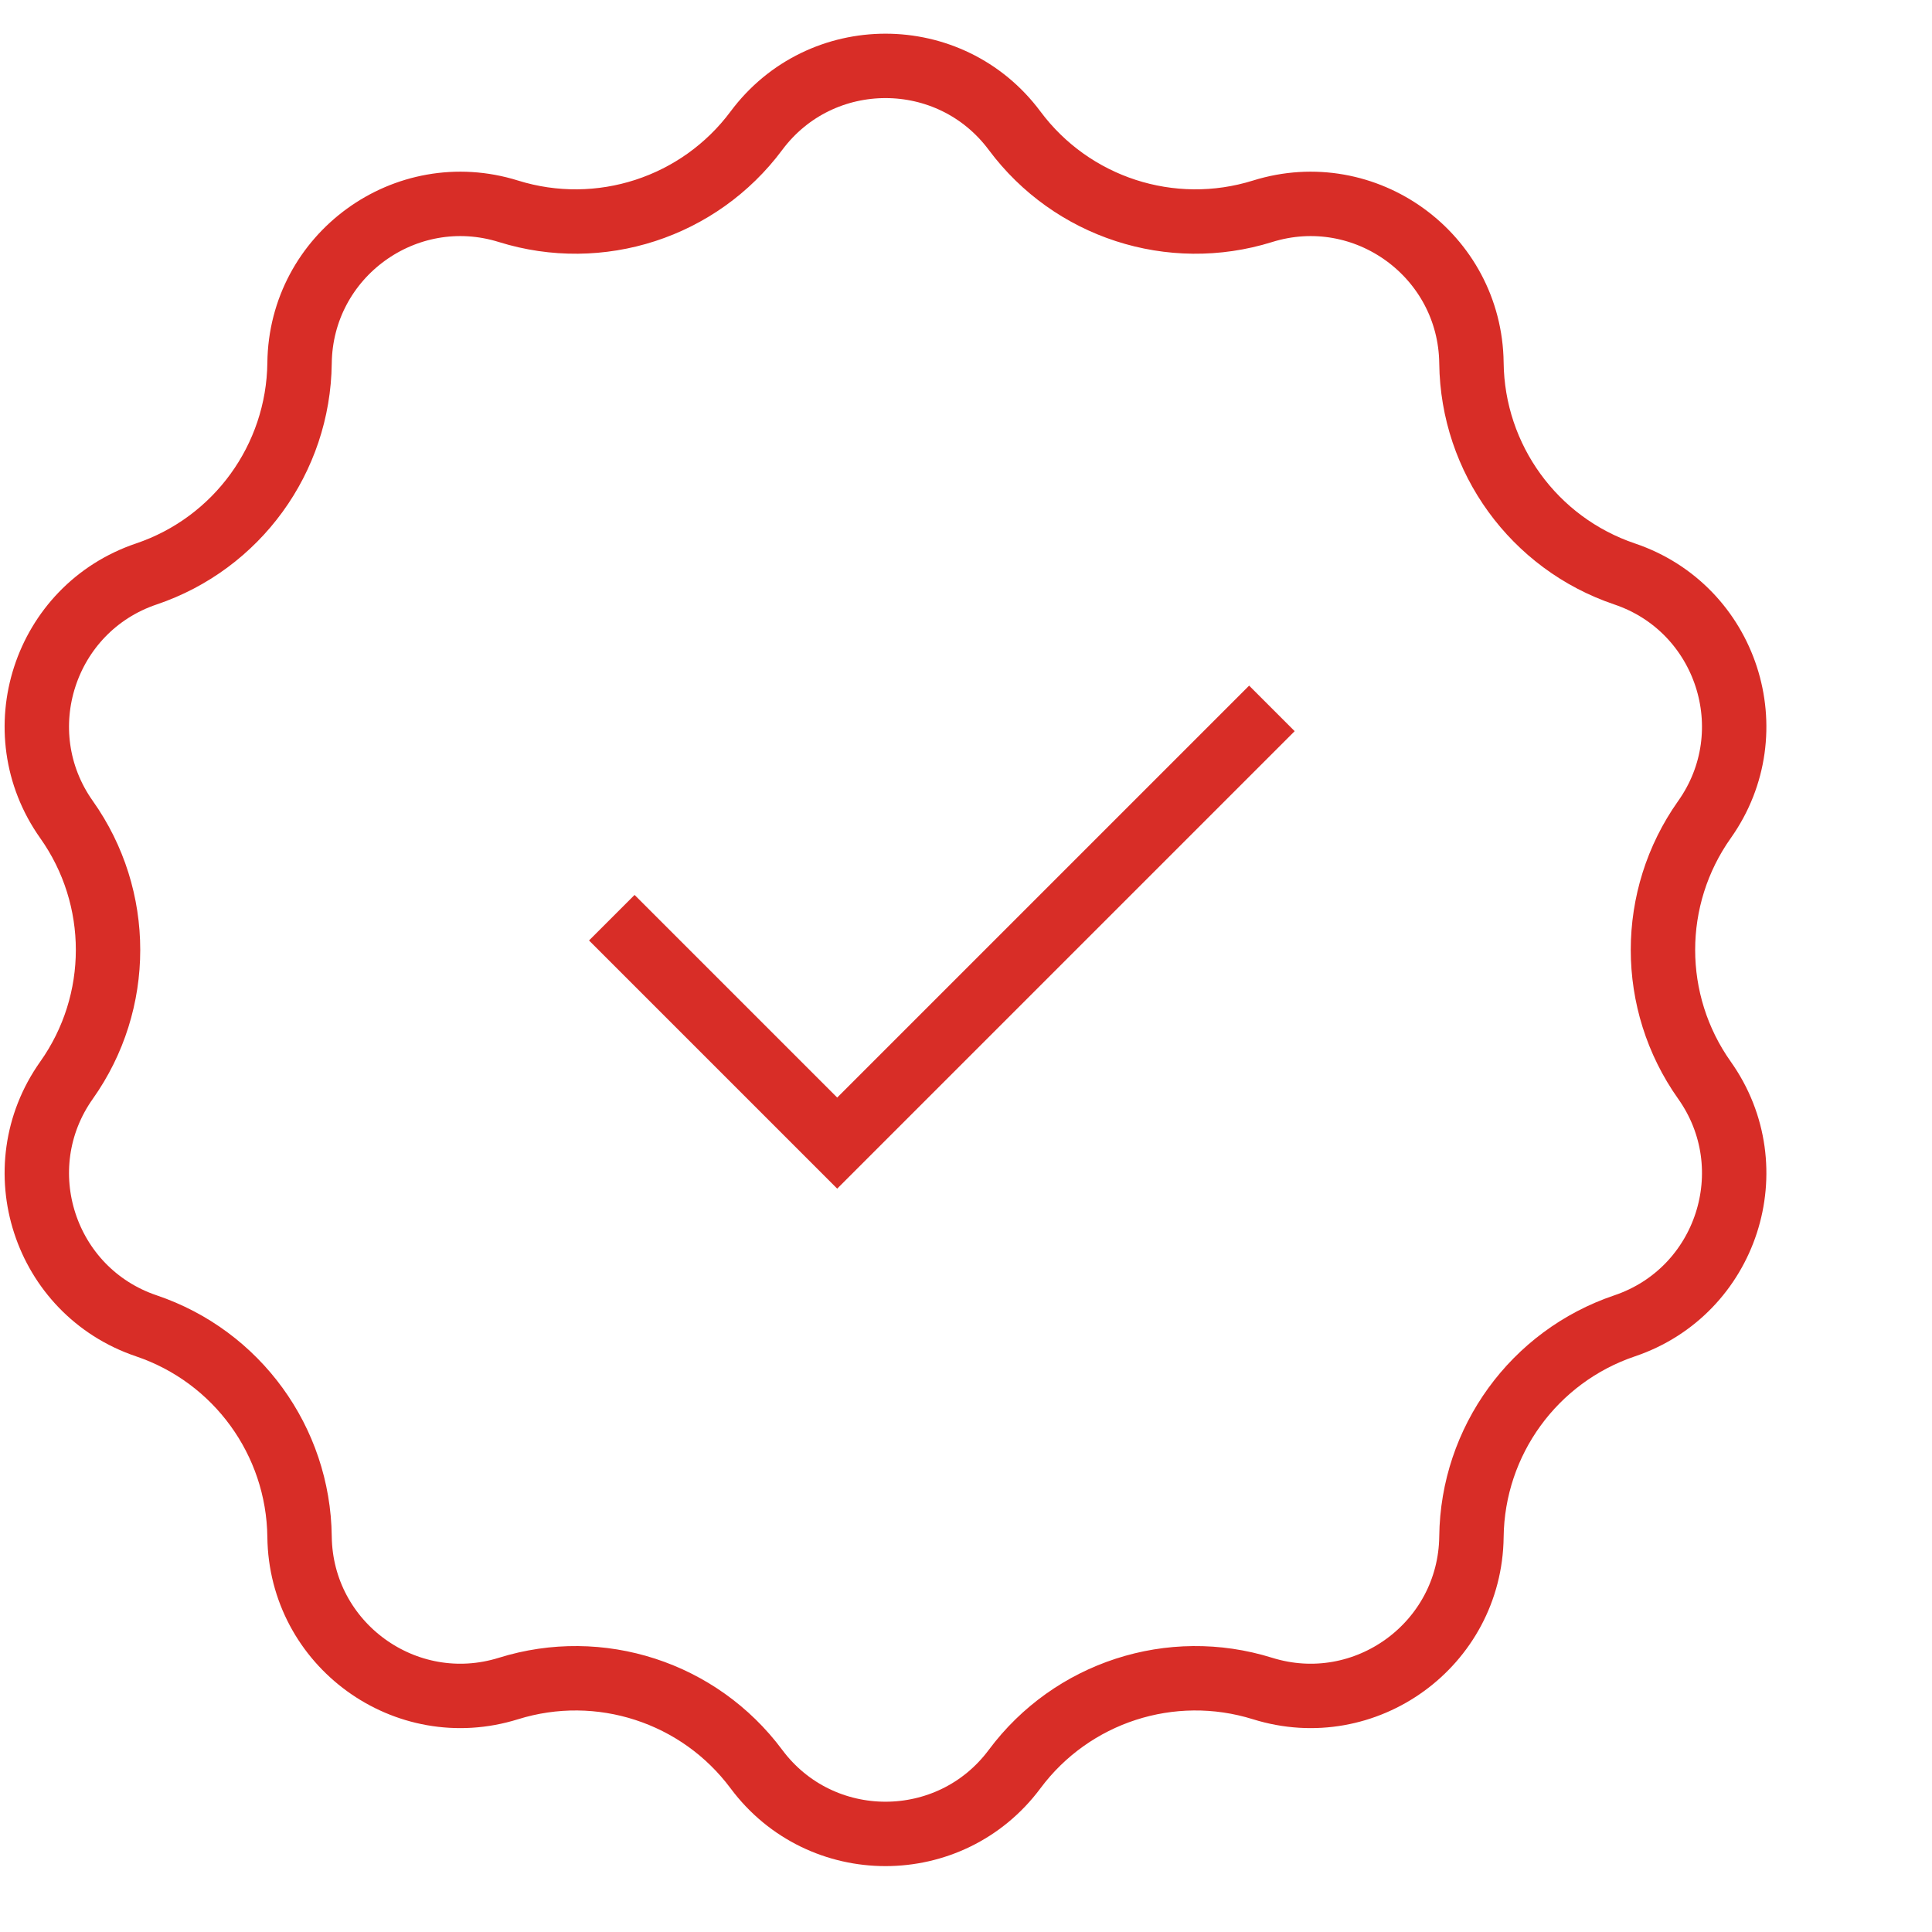<svg width="60" height="60" viewBox="0 0 60 60" fill="none" xmlns="http://www.w3.org/2000/svg">
<g clip-path="url(#clip0_103_419)">
<path d="M15.791 6.562C18.628 7.447 21.715 6.444 23.49 4.06C25.489 1.375 29.511 1.375 31.51 4.06C33.285 6.444 36.372 7.447 39.209 6.562C42.404 5.565 45.658 7.929 45.697 11.276C45.732 14.248 47.639 16.874 50.455 17.825C53.627 18.897 54.869 22.721 52.934 25.452C51.215 27.877 51.215 31.123 52.934 33.548C54.869 36.279 53.627 40.103 50.455 41.175C47.639 42.126 45.732 44.752 45.697 47.724C45.658 51.071 42.404 53.435 39.209 52.438C36.372 51.553 33.285 52.556 31.51 54.94C29.511 57.625 25.489 57.625 23.49 54.94C21.715 52.556 18.628 51.553 15.791 52.438C12.596 53.435 9.342 51.071 9.303 47.724C9.268 44.752 7.36 42.126 4.545 41.175C1.373 40.103 0.131 36.279 2.066 33.548C3.785 31.123 3.785 27.877 2.066 25.452C0.131 22.721 1.373 18.897 4.545 17.825C7.36 16.874 9.268 14.248 9.303 11.276C9.342 7.929 12.596 5.565 15.791 6.562Z" stroke="#D82D27" stroke-width="2"/>
<path d="M19 28.5L26 35.5L39.5 22" stroke="#D82D27" stroke-width="2"/>
</g>
<defs>
<clipPath id="clip0_103_419">
<rect width="60" height="60" fill="white"/>
</clipPath>
</defs>
</svg>
